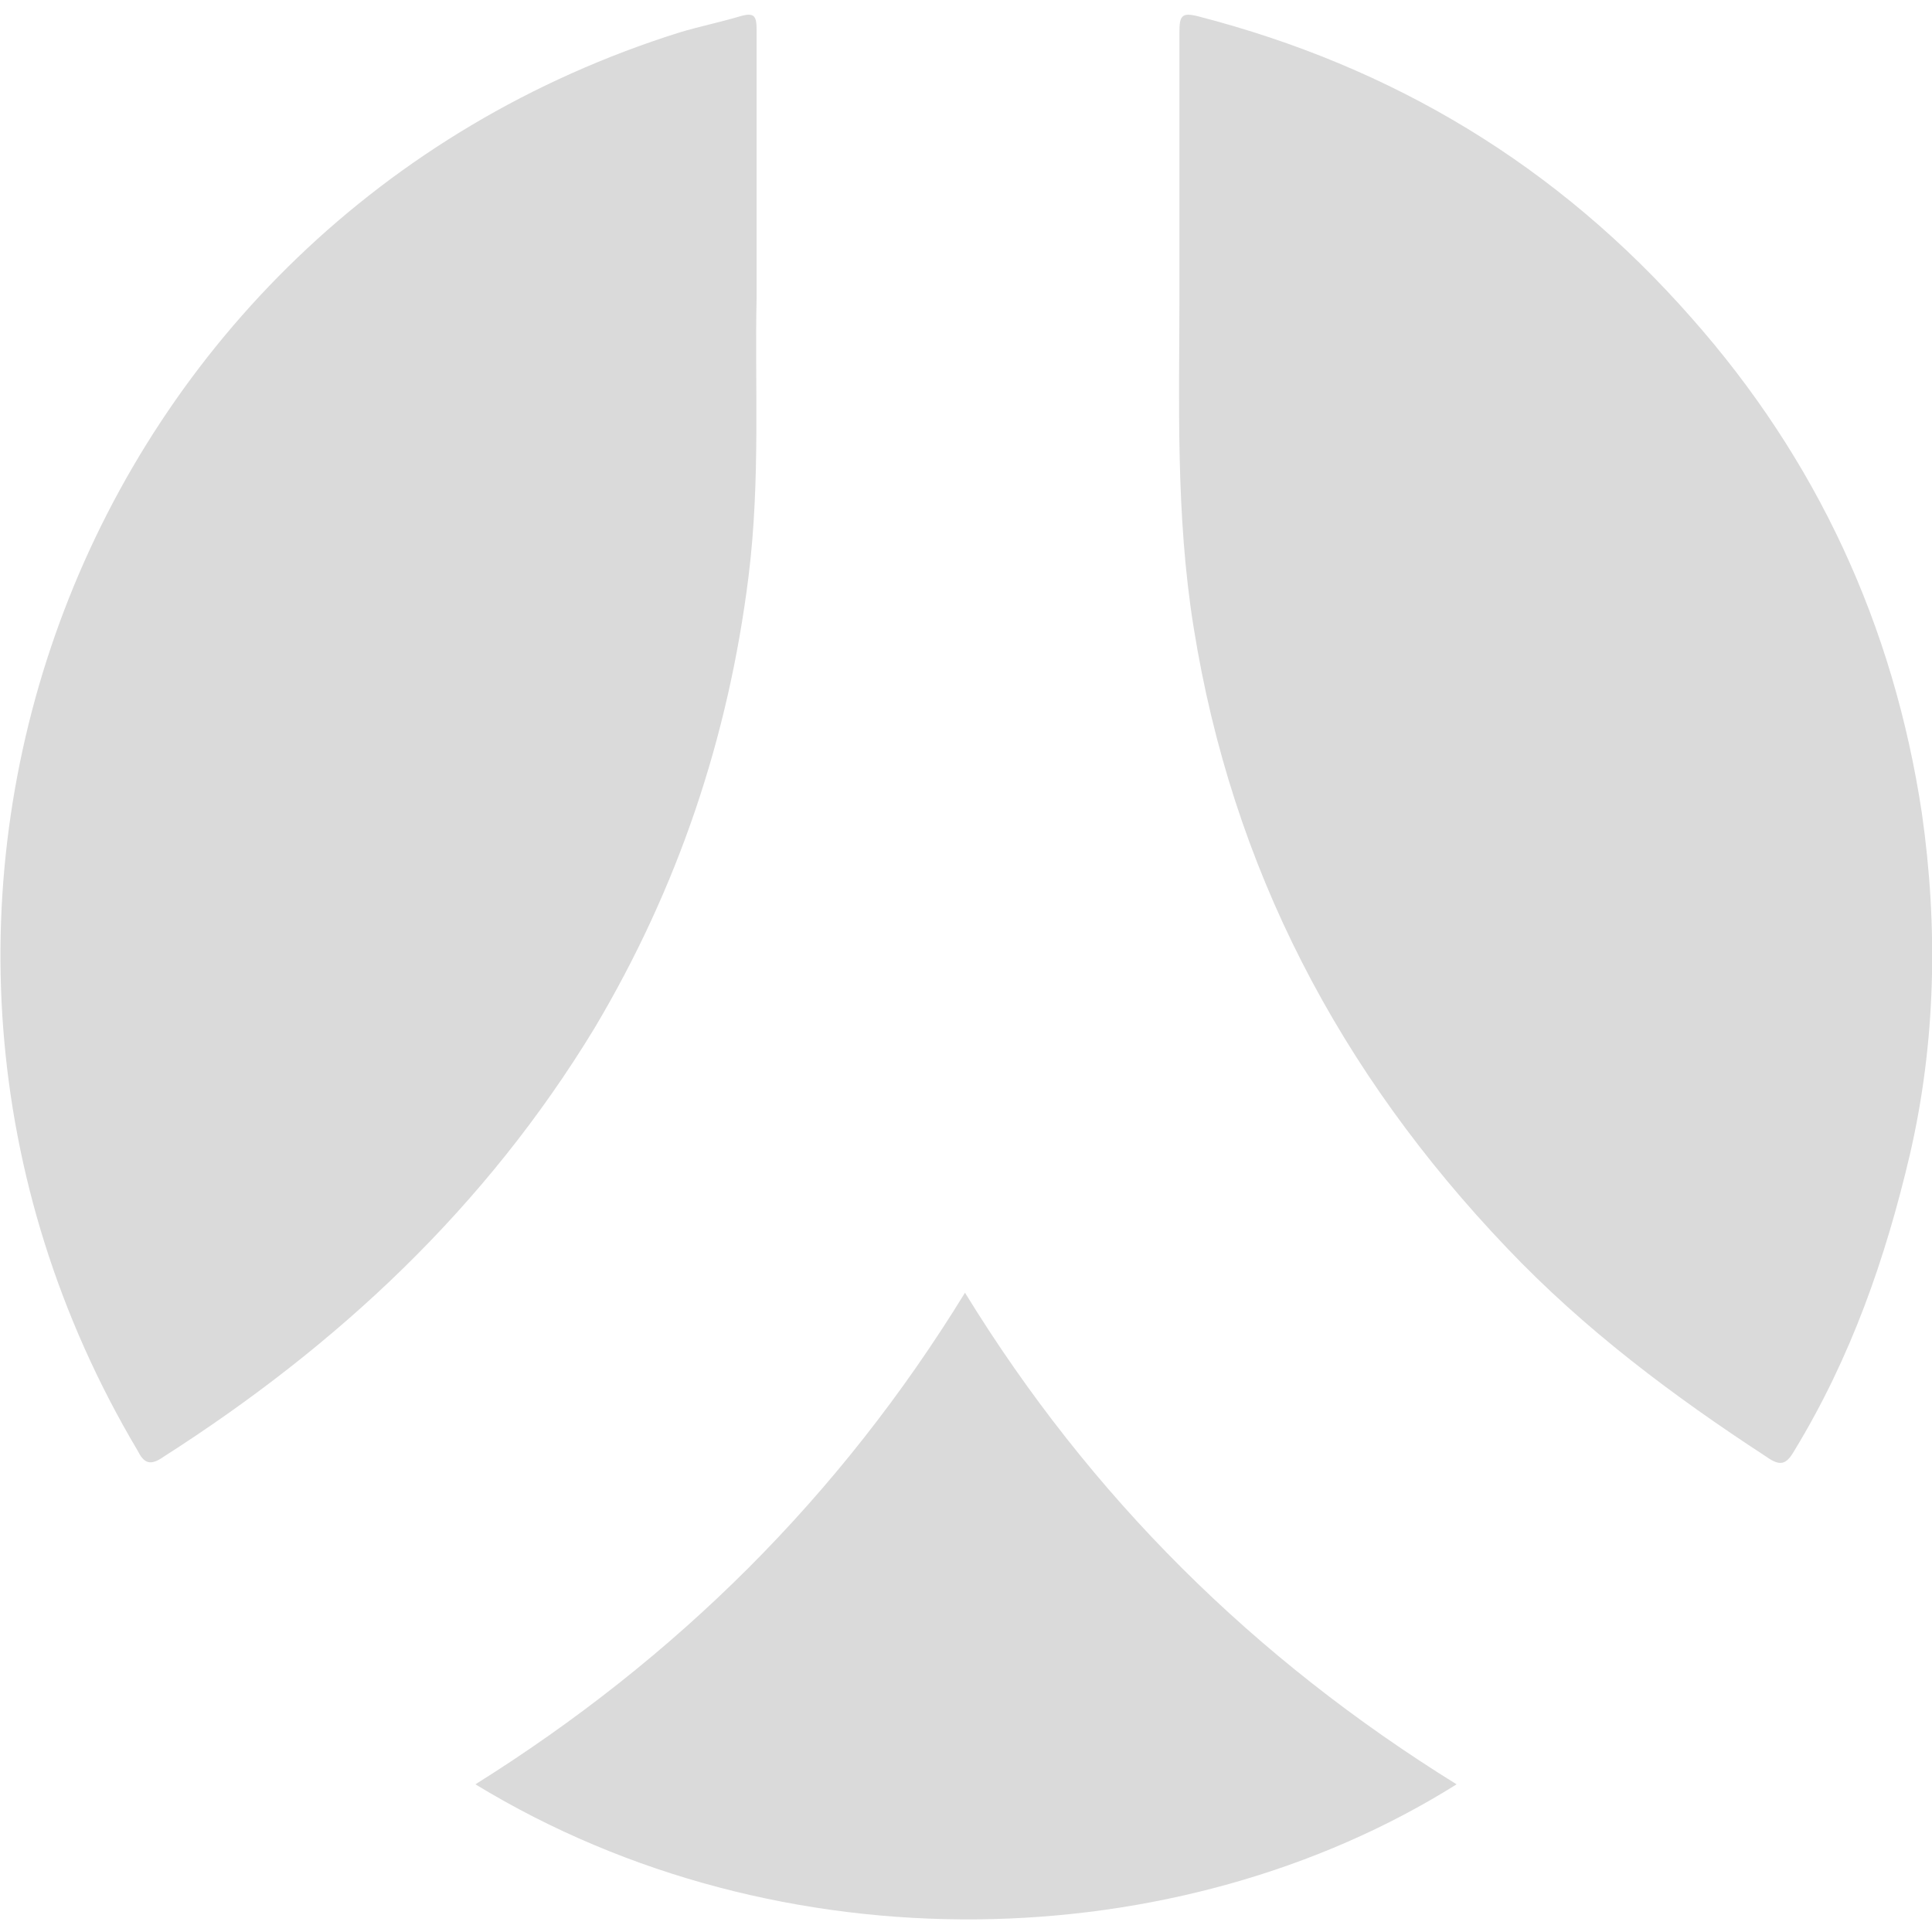 <svg version="1.1" id="Capa_1" xmlns="http://www.w3.org/2000/svg" x="0" y="0" viewBox="0 0 95.5 95.5" xml:space="preserve"><style>.st0{fill:#dadada}</style><path class="st0" d="M37.4 14.7c-.1 4.2.2 9-.4 13.8-1 8-3.5 15.4-7.6 22.3C24 59.7 16.7 66.5 8.1 72c-.7.5-1 .3-1.3-.3C-9 45.1 4 10.9 33.6 1.6c1-.3 2-.5 3-.8.7-.2.8 0 .8.7v13.2zM58.3 14.8V1.6c0-.8.1-1 .9-.8C68.9 3.3 77 8.2 83.6 15.7c6.2 7 10 15.2 11.4 24.5.8 5.6.7 11.3-.6 16.9-1.2 5.1-2.9 10-5.7 14.6-.4.7-.7.8-1.4.3-4.6-3-9-6.3-12.8-10.3C66.2 53 60.9 42.9 59 31c-.9-5.6-.7-11.3-.7-16.2zM72 88.2c-13.7 8.6-33.4 9.2-48.5 0 9.9-6.2 18-14.2 24.2-24.3C53.9 74 62 82 72 88.2z"/></svg>